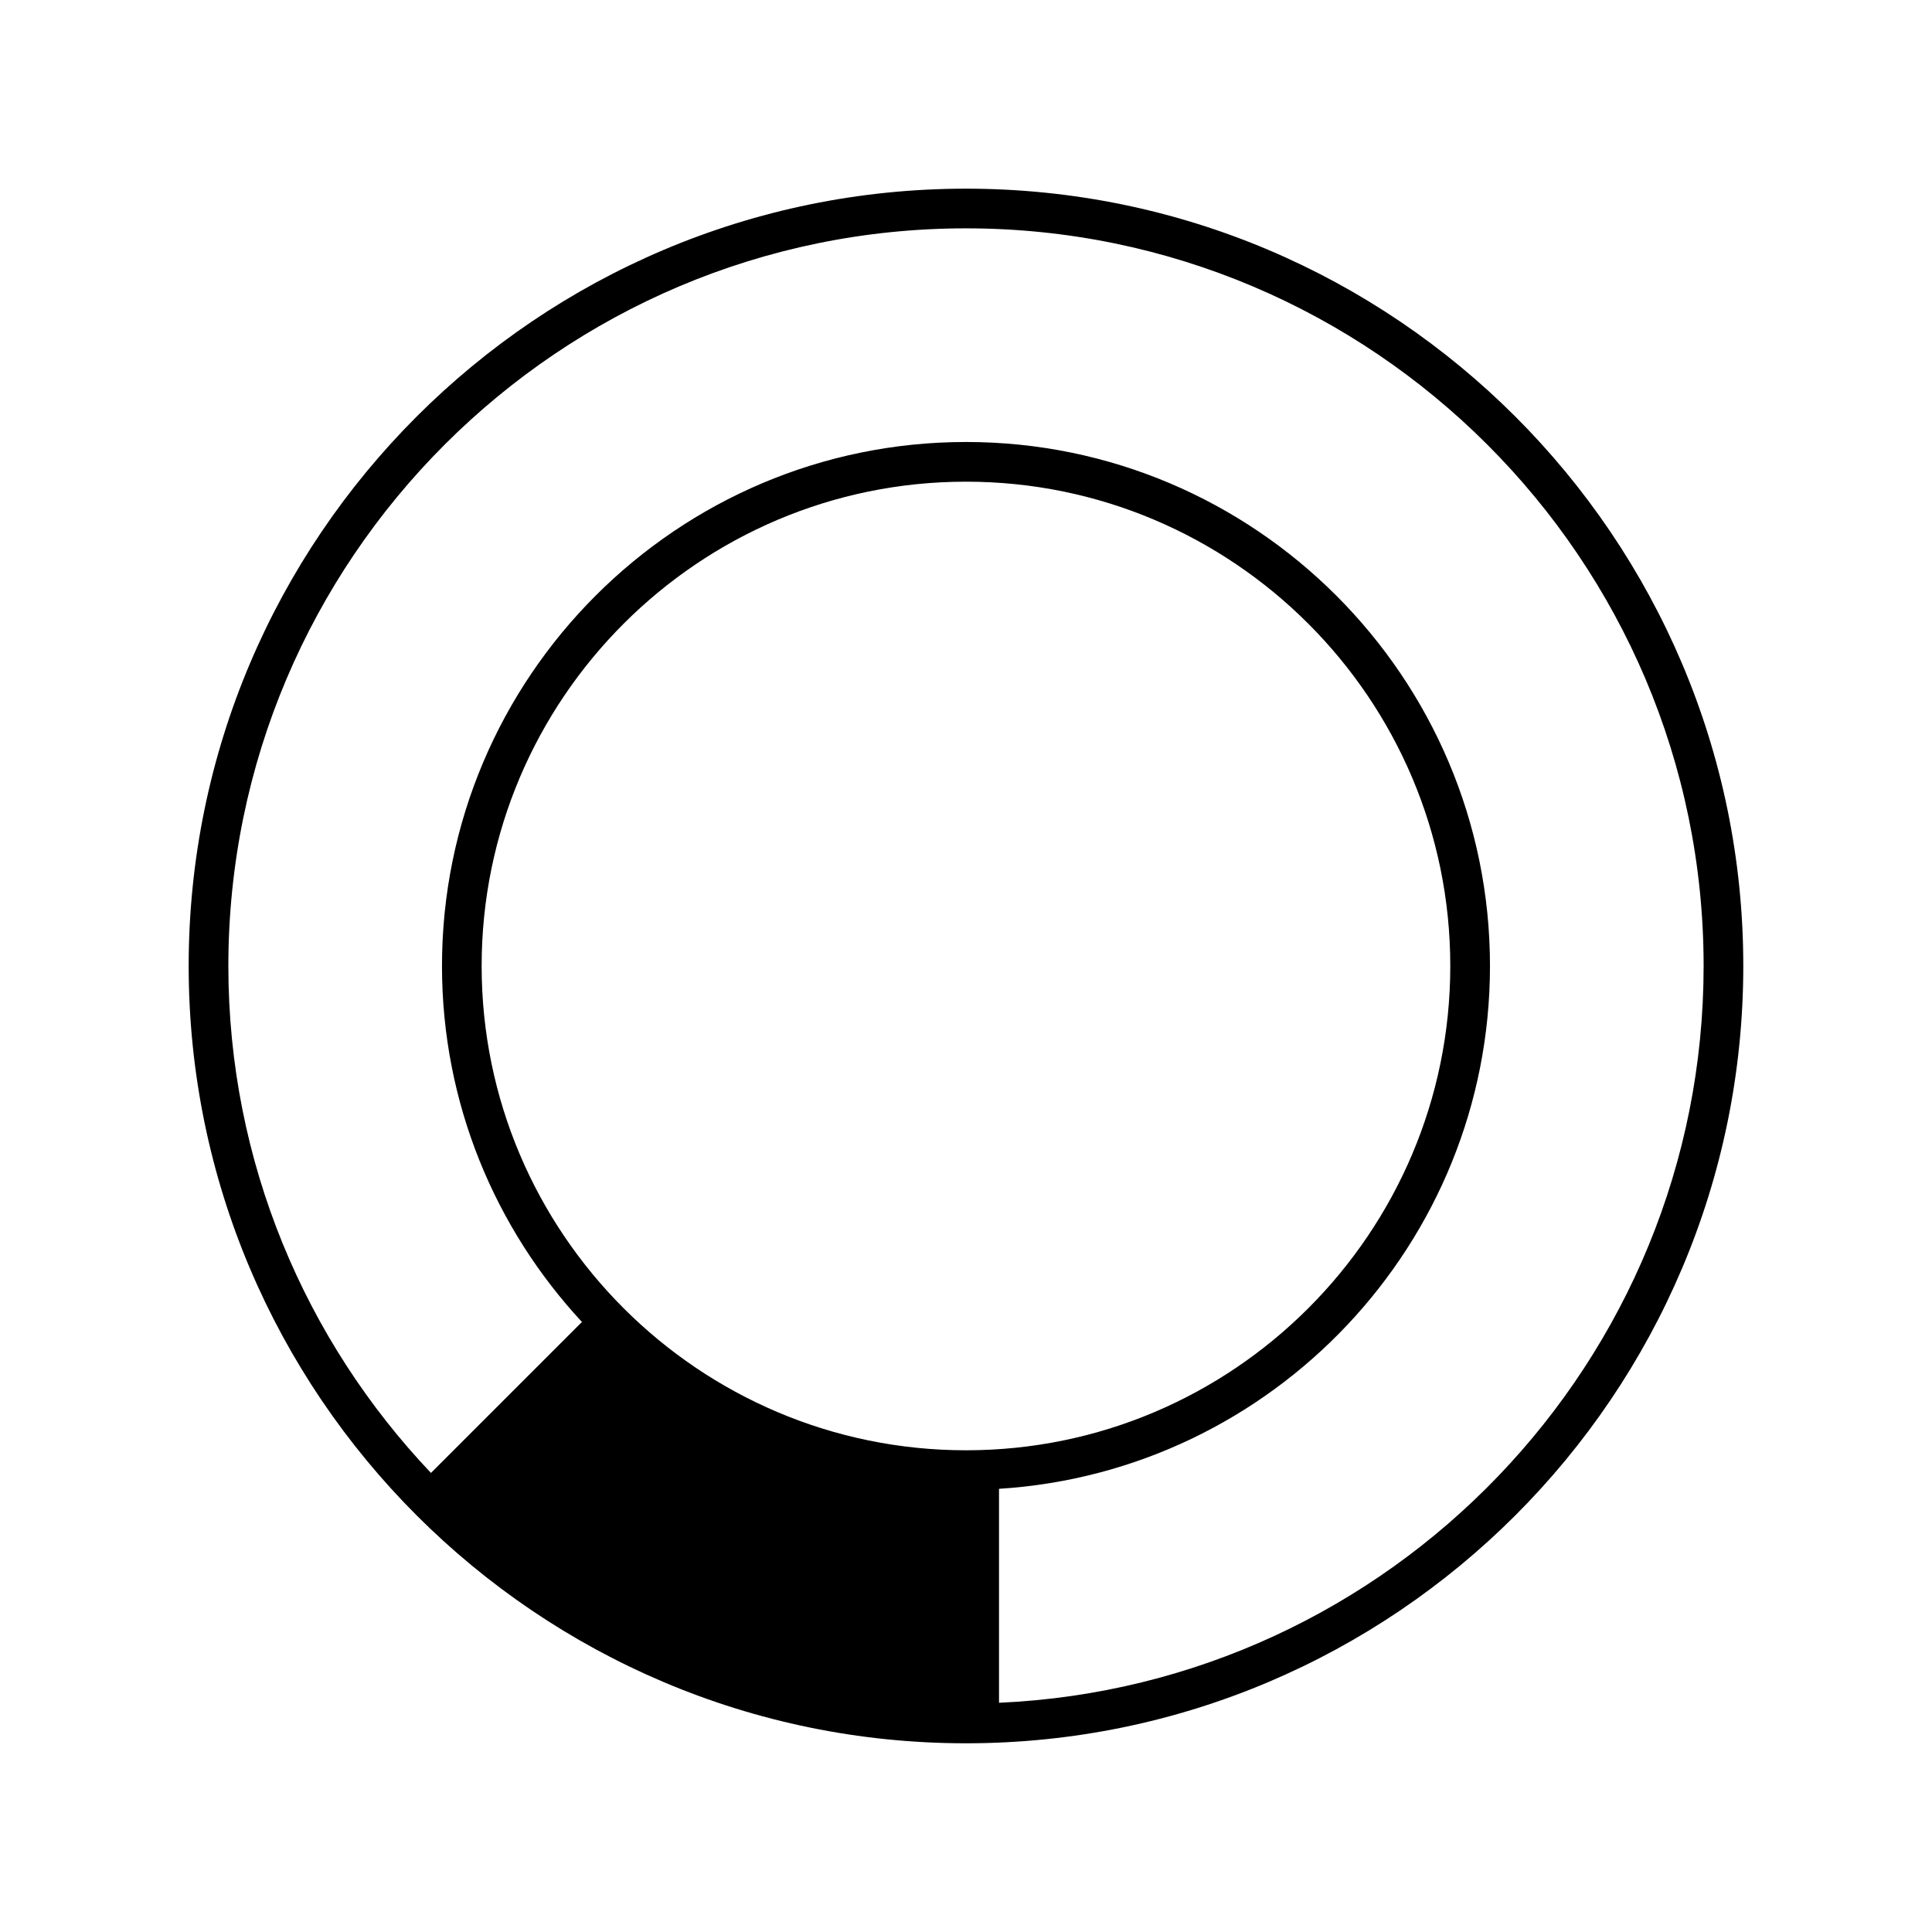 <?xml version="1.0" encoding="UTF-8"?>
<!-- Uploaded to: ICON Repo, www.svgrepo.com, Generator: ICON Repo Mixer Tools -->
<svg fill="#000000" width="800px" height="800px" version="1.1" viewBox="144 144 512 512" xmlns="http://www.w3.org/2000/svg">
 <path d="m400 194c-113.58 0-206 92.41-206 205.99 0 113.59 92.41 206 206 206 113.58 0 205.99-92.41 205.99-206 0-113.58-92.41-205.99-205.99-205.99zm-128.36 205.99c0-70.77 57.582-128.34 128.36-128.34 70.77 0 128.34 57.574 128.34 128.34 0 70.773-57.574 128.35-128.34 128.35-70.777 0-128.36-57.574-128.36-128.35zm137.11 195.26v-56.699c72.504-4.543 130.11-64.934 130.11-138.56 0-76.562-62.297-138.86-138.86-138.86-76.574 0-138.87 62.297-138.87 138.86 0 36.406 14.098 69.555 37.09 94.344l-40.012 40.008c-33.234-35.051-53.691-82.344-53.691-134.35 0-107.79 87.691-195.48 195.48-195.48 107.79 0 195.48 87.691 195.48 195.48-0.004 104.86-82.984 190.66-186.73 195.26z"/>
</svg>